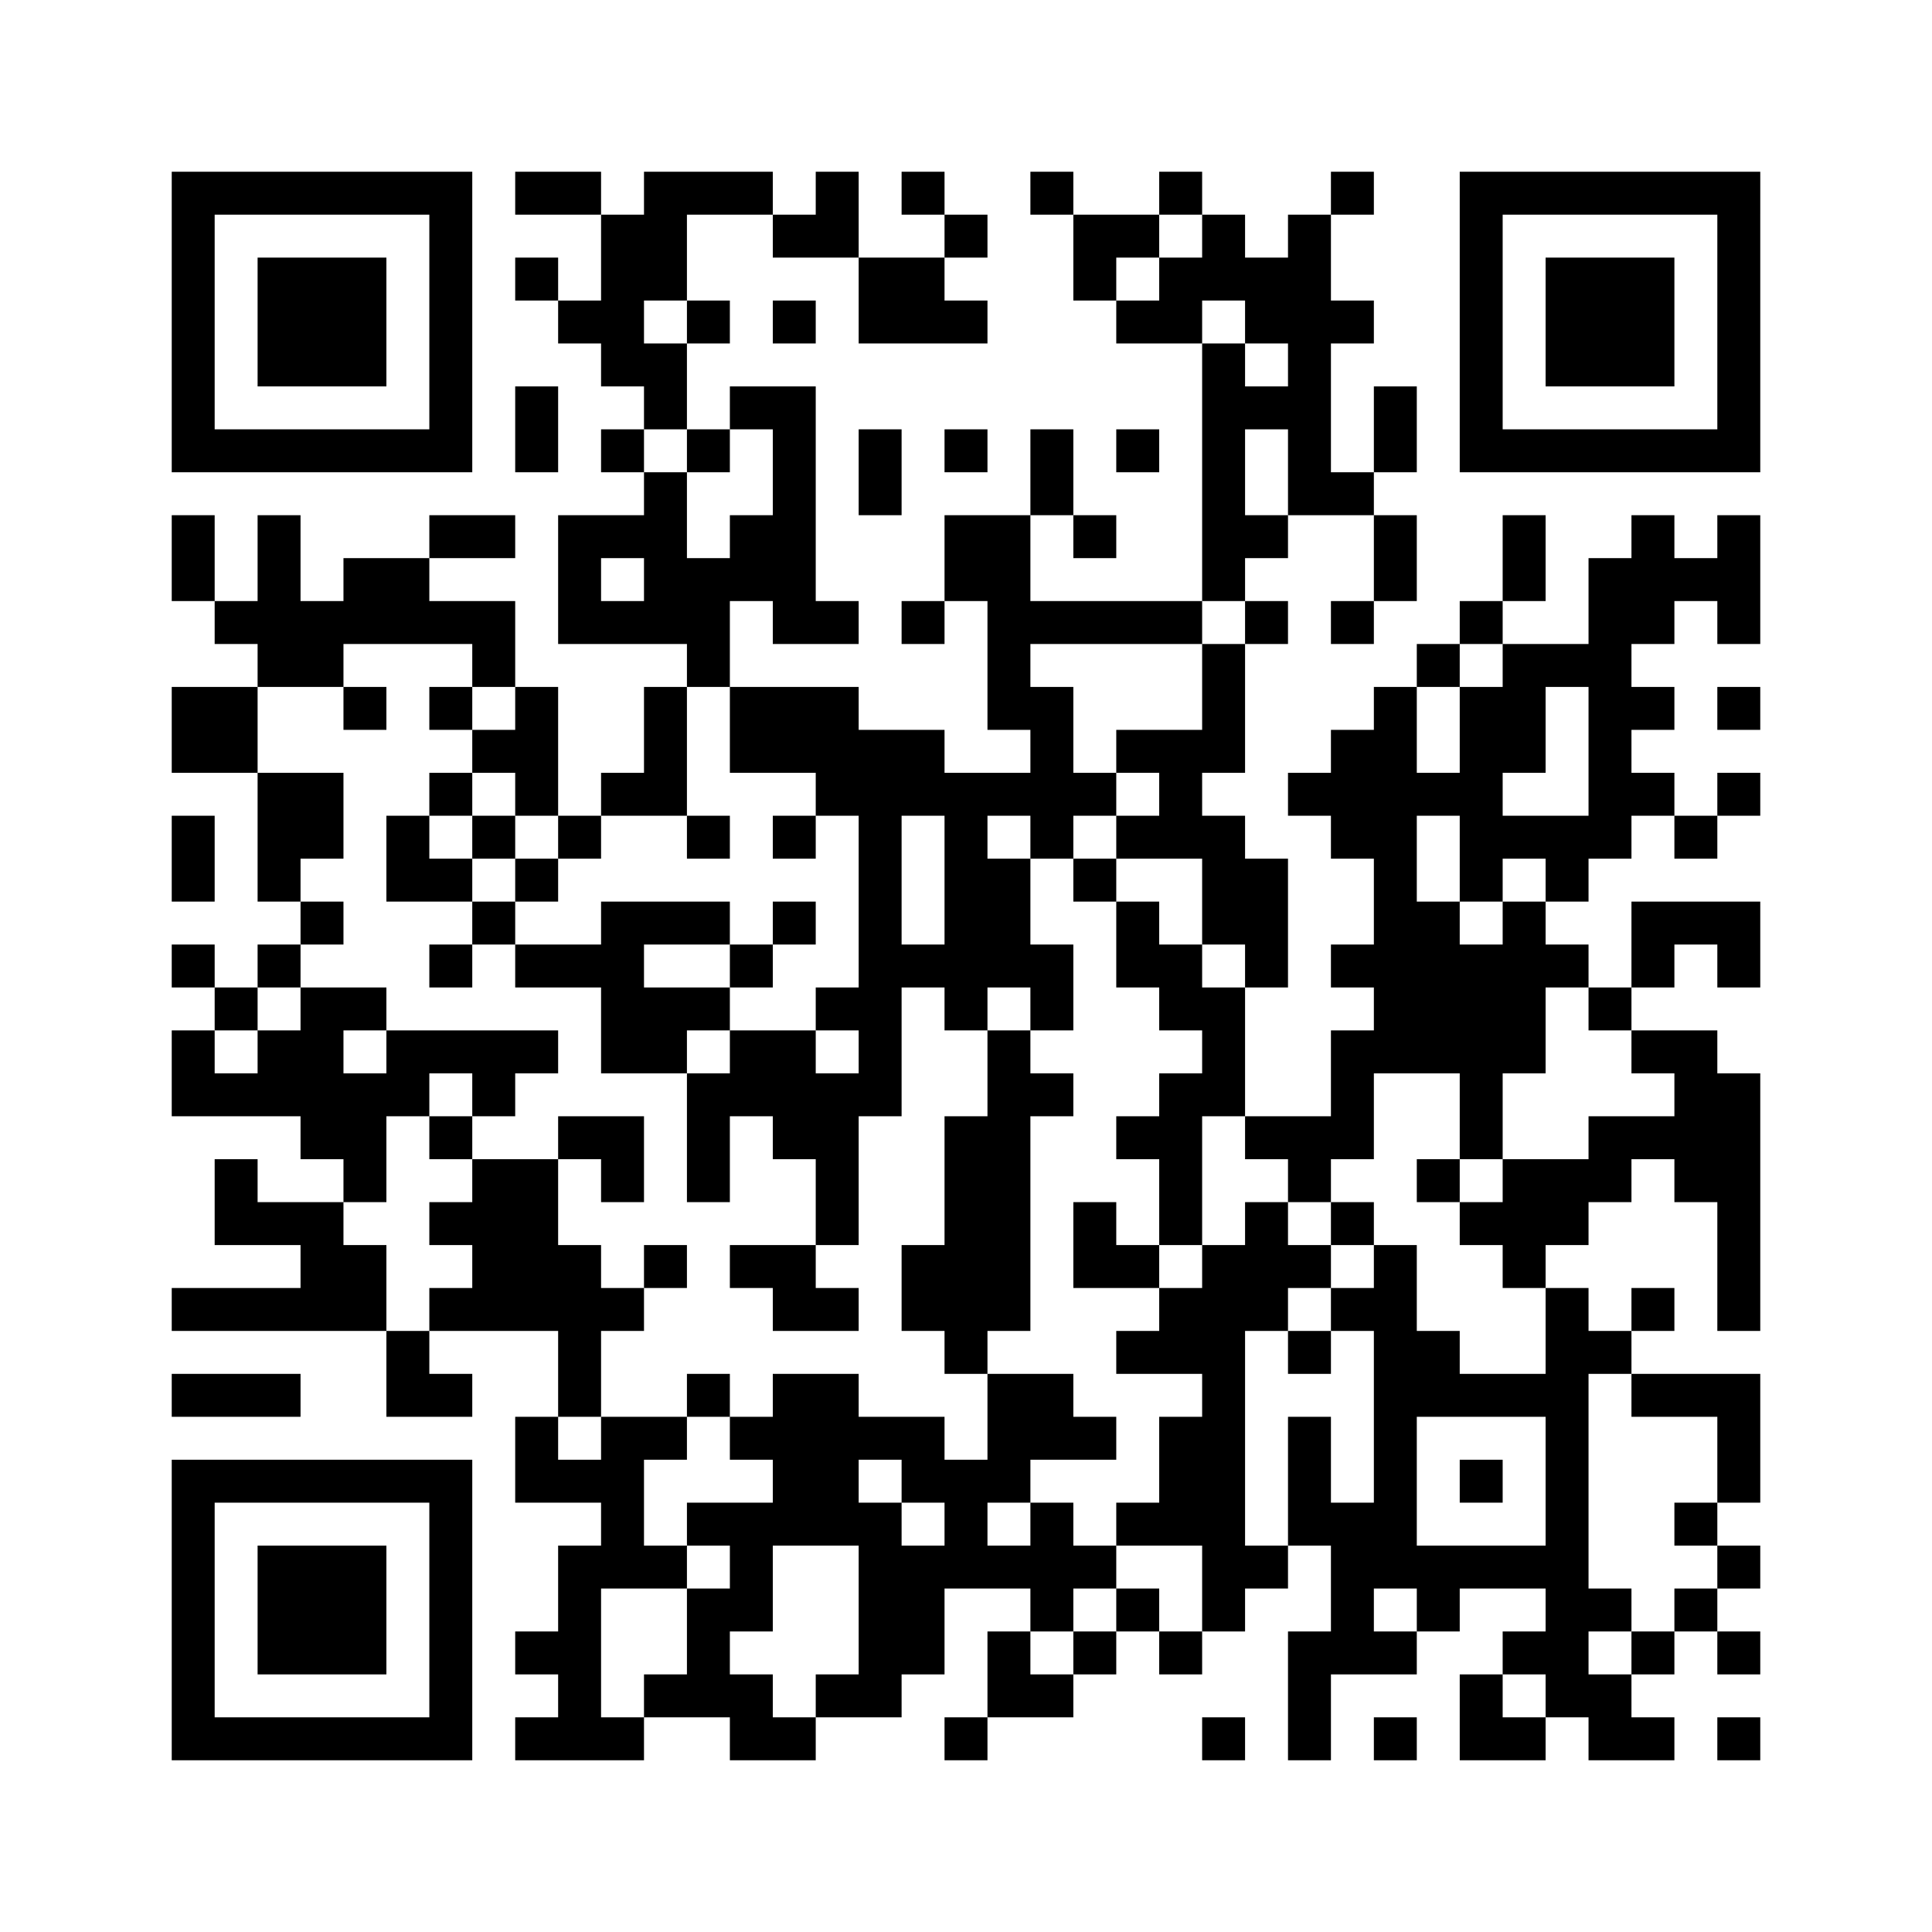 ﻿<?xml version="1.0" encoding="UTF-8"?>
<!DOCTYPE svg PUBLIC "-//W3C//DTD SVG 1.1//EN" "http://www.w3.org/Graphics/SVG/1.1/DTD/svg11.dtd">
<svg xmlns="http://www.w3.org/2000/svg" version="1.1" viewBox="0 0 45 45" stroke="none">
	<rect width="100%" height="100%" fill="#ffffff"/>
	<path d="M4,4h7v1h-7z M12,4h2v1h-2z M15,4h3v1h-3z M19,4h1v2h-1z M21,4h1v1h-1z M24,4h1v1h-1z M27,4h1v1h-1z M31,4h1v1h-1z M34,4h7v1h-7z M4,5h1v6h-1z M10,5h1v6h-1z M14,5h2v2h-2z M18,5h1v1h-1z M22,5h1v1h-1z M25,5h2v1h-2z M28,5h1v2h-1z M30,5h1v7h-1z M34,5h1v6h-1z M40,5h1v6h-1z M6,6h3v3h-3z M12,6h1v1h-1z M20,6h2v2h-2z M25,6h1v1h-1z M27,6h1v2h-1z M29,6h1v2h-1z M36,6h3v3h-3z M13,7h2v1h-2z M16,7h1v1h-1z M18,7h1v1h-1z M22,7h1v1h-1z M26,7h1v1h-1z M31,7h1v1h-1z M14,8h2v1h-2z M28,8h1v6h-1z M12,9h1v2h-1z M15,9h1v1h-1z M17,9h2v1h-2z M29,9h1v1h-1z M32,9h1v2h-1z M5,10h5v1h-5z M14,10h1v1h-1z M16,10h1v1h-1z M18,10h1v5h-1z M20,10h1v2h-1z M22,10h1v1h-1z M24,10h1v2h-1z M26,10h1v1h-1z M35,10h5v1h-5z M15,11h1v4h-1z M31,11h1v1h-1z M4,12h1v2h-1z M6,12h1v4h-1z M10,12h2v1h-2z M13,12h1v3h-1z M14,12h1v1h-1z M17,12h1v2h-1z M22,12h2v2h-2z M25,12h1v1h-1z M29,12h1v1h-1z M32,12h1v2h-1z M35,12h1v2h-1z M38,12h1v3h-1z M40,12h1v3h-1z M8,13h2v2h-2z M16,13h1v3h-1z M37,13h1v7h-1z M39,13h1v1h-1z M5,14h1v1h-1z M7,14h1v2h-1z M10,14h2v1h-2z M14,14h1v1h-1z M19,14h1v1h-1z M21,14h1v1h-1z M23,14h5v1h-5z M29,14h1v1h-1z M31,14h1v1h-1z M34,14h1v1h-1z M11,15h1v1h-1z M23,15h1v2h-1z M28,15h1v3h-1z M33,15h1v1h-1z M35,15h1v3h-1z M36,15h1v1h-1z M4,16h2v2h-2z M8,16h1v1h-1z M10,16h1v1h-1z M12,16h1v3h-1z M15,16h1v3h-1z M17,16h3v2h-3z M24,16h1v4h-1z M32,16h1v9h-1z M34,16h1v5h-1z M38,16h1v1h-1z M40,16h1v1h-1z M11,17h1v1h-1z M20,17h1v9h-1z M21,17h1v2h-1z M26,17h2v1h-2z M31,17h1v3h-1z M6,18h2v2h-2z M10,18h1v1h-1z M14,18h1v1h-1z M19,18h1v1h-1z M22,18h1v6h-1z M23,18h1v1h-1z M25,18h1v1h-1z M27,18h1v2h-1z M30,18h1v1h-1z M33,18h1v1h-1z M38,18h1v1h-1z M40,18h1v1h-1z M4,19h1v2h-1z M9,19h1v2h-1z M11,19h1v1h-1z M13,19h1v1h-1z M16,19h1v1h-1z M18,19h1v1h-1z M26,19h1v1h-1z M28,19h1v3h-1z M35,19h2v1h-2z M39,19h1v1h-1z M6,20h1v1h-1z M10,20h1v1h-1z M12,20h1v1h-1z M23,20h1v3h-1z M25,20h1v1h-1z M29,20h1v3h-1z M36,20h1v1h-1z M7,21h1v1h-1z M11,21h1v1h-1z M14,21h1v4h-1z M15,21h2v1h-2z M18,21h1v1h-1z M26,21h1v2h-1z M33,21h1v4h-1z M35,21h1v4h-1z M38,21h3v1h-3z M4,22h1v1h-1z M6,22h1v1h-1z M10,22h1v1h-1z M12,22h2v1h-2z M17,22h1v1h-1z M21,22h1v1h-1z M24,22h1v2h-1z M27,22h1v2h-1z M31,22h1v1h-1z M34,22h1v5h-1z M36,22h1v1h-1z M38,22h1v1h-1z M40,22h1v1h-1z M5,23h1v1h-1z M7,23h1v4h-1z M8,23h1v1h-1z M15,23h2v1h-2z M19,23h1v1h-1z M28,23h1v3h-1z M37,23h1v1h-1z M4,24h1v2h-1z M6,24h1v2h-1z M9,24h4v1h-4z M15,24h1v1h-1z M17,24h2v2h-2z M23,24h1v7h-1z M31,24h1v3h-1z M38,24h2v1h-2z M5,25h1v1h-1z M8,25h1v3h-1z M9,25h1v1h-1z M11,25h1v1h-1z M16,25h1v3h-1z M19,25h1v4h-1z M24,25h1v1h-1z M27,25h1v4h-1z M39,25h2v3h-2z M10,26h1v1h-1z M13,26h2v1h-2z M18,26h1v1h-1z M22,26h1v6h-1z M26,26h1v1h-1z M29,26h2v1h-2z M37,26h2v1h-2z M5,27h1v2h-1z M11,27h2v4h-2z M14,27h1v1h-1z M30,27h1v1h-1z M33,27h1v1h-1z M35,27h2v2h-2z M37,27h1v1h-1z M6,28h2v1h-2z M10,28h1v1h-1z M25,28h1v2h-1z M29,28h1v3h-1z M31,28h1v1h-1z M34,28h1v1h-1z M40,28h1v3h-1z M7,29h2v2h-2z M13,29h1v4h-1z M15,29h1v1h-1z M17,29h2v1h-2z M21,29h1v2h-1z M26,29h1v1h-1z M28,29h1v9h-1z M30,29h1v1h-1z M32,29h1v8h-1z M35,29h1v1h-1z M4,30h3v1h-3z M10,30h1v1h-1z M14,30h1v1h-1z M18,30h2v1h-2z M27,30h1v2h-1z M31,30h1v1h-1z M36,30h1v10h-1z M38,30h1v1h-1z M9,31h1v2h-1z M26,31h1v1h-1z M30,31h1v1h-1z M33,31h1v2h-1z M37,31h1v1h-1z M4,32h3v1h-3z M10,32h1v1h-1z M16,32h1v1h-1z M18,32h2v4h-2z M23,32h2v2h-2z M34,32h2v1h-2z M38,32h3v1h-3z M12,33h1v2h-1z M14,33h1v4h-1z M15,33h1v1h-1z M17,33h1v1h-1z M20,33h2v1h-2z M25,33h1v1h-1z M27,33h1v3h-1z M30,33h1v3h-1z M40,33h1v2h-1z M4,34h7v1h-7z M13,34h1v1h-1z M21,34h3v1h-3z M34,34h1v1h-1z M4,35h1v6h-1z M10,35h1v6h-1z M16,35h2v1h-2z M20,35h1v5h-1z M22,35h1v2h-1z M24,35h1v3h-1z M26,35h1v1h-1z M31,35h1v4h-1z M39,35h1v1h-1z M6,36h3v3h-3z M13,36h1v5h-1z M15,36h1v1h-1z M17,36h1v2h-1z M21,36h1v3h-1z M23,36h1v1h-1z M25,36h1v1h-1z M29,36h1v1h-1z M33,36h3v1h-3z M40,36h1v1h-1z M16,37h1v3h-1z M26,37h1v1h-1z M33,37h1v1h-1z M37,37h1v1h-1z M39,37h1v1h-1z M12,38h1v1h-1z M23,38h1v2h-1z M25,38h1v1h-1z M27,38h1v1h-1z M30,38h1v3h-1z M32,38h1v1h-1z M35,38h1v1h-1z M38,38h1v1h-1z M40,38h1v1h-1z M15,39h1v1h-1z M17,39h1v2h-1z M19,39h1v1h-1z M24,39h1v1h-1z M34,39h1v2h-1z M37,39h1v2h-1z M5,40h5v1h-5z M12,40h1v1h-1z M14,40h1v1h-1z M18,40h1v1h-1z M22,40h1v1h-1z M28,40h1v1h-1z M32,40h1v1h-1z M35,40h1v1h-1z M38,40h1v1h-1z M40,40h1v1h-1z" fill="#000000"/>
</svg>
